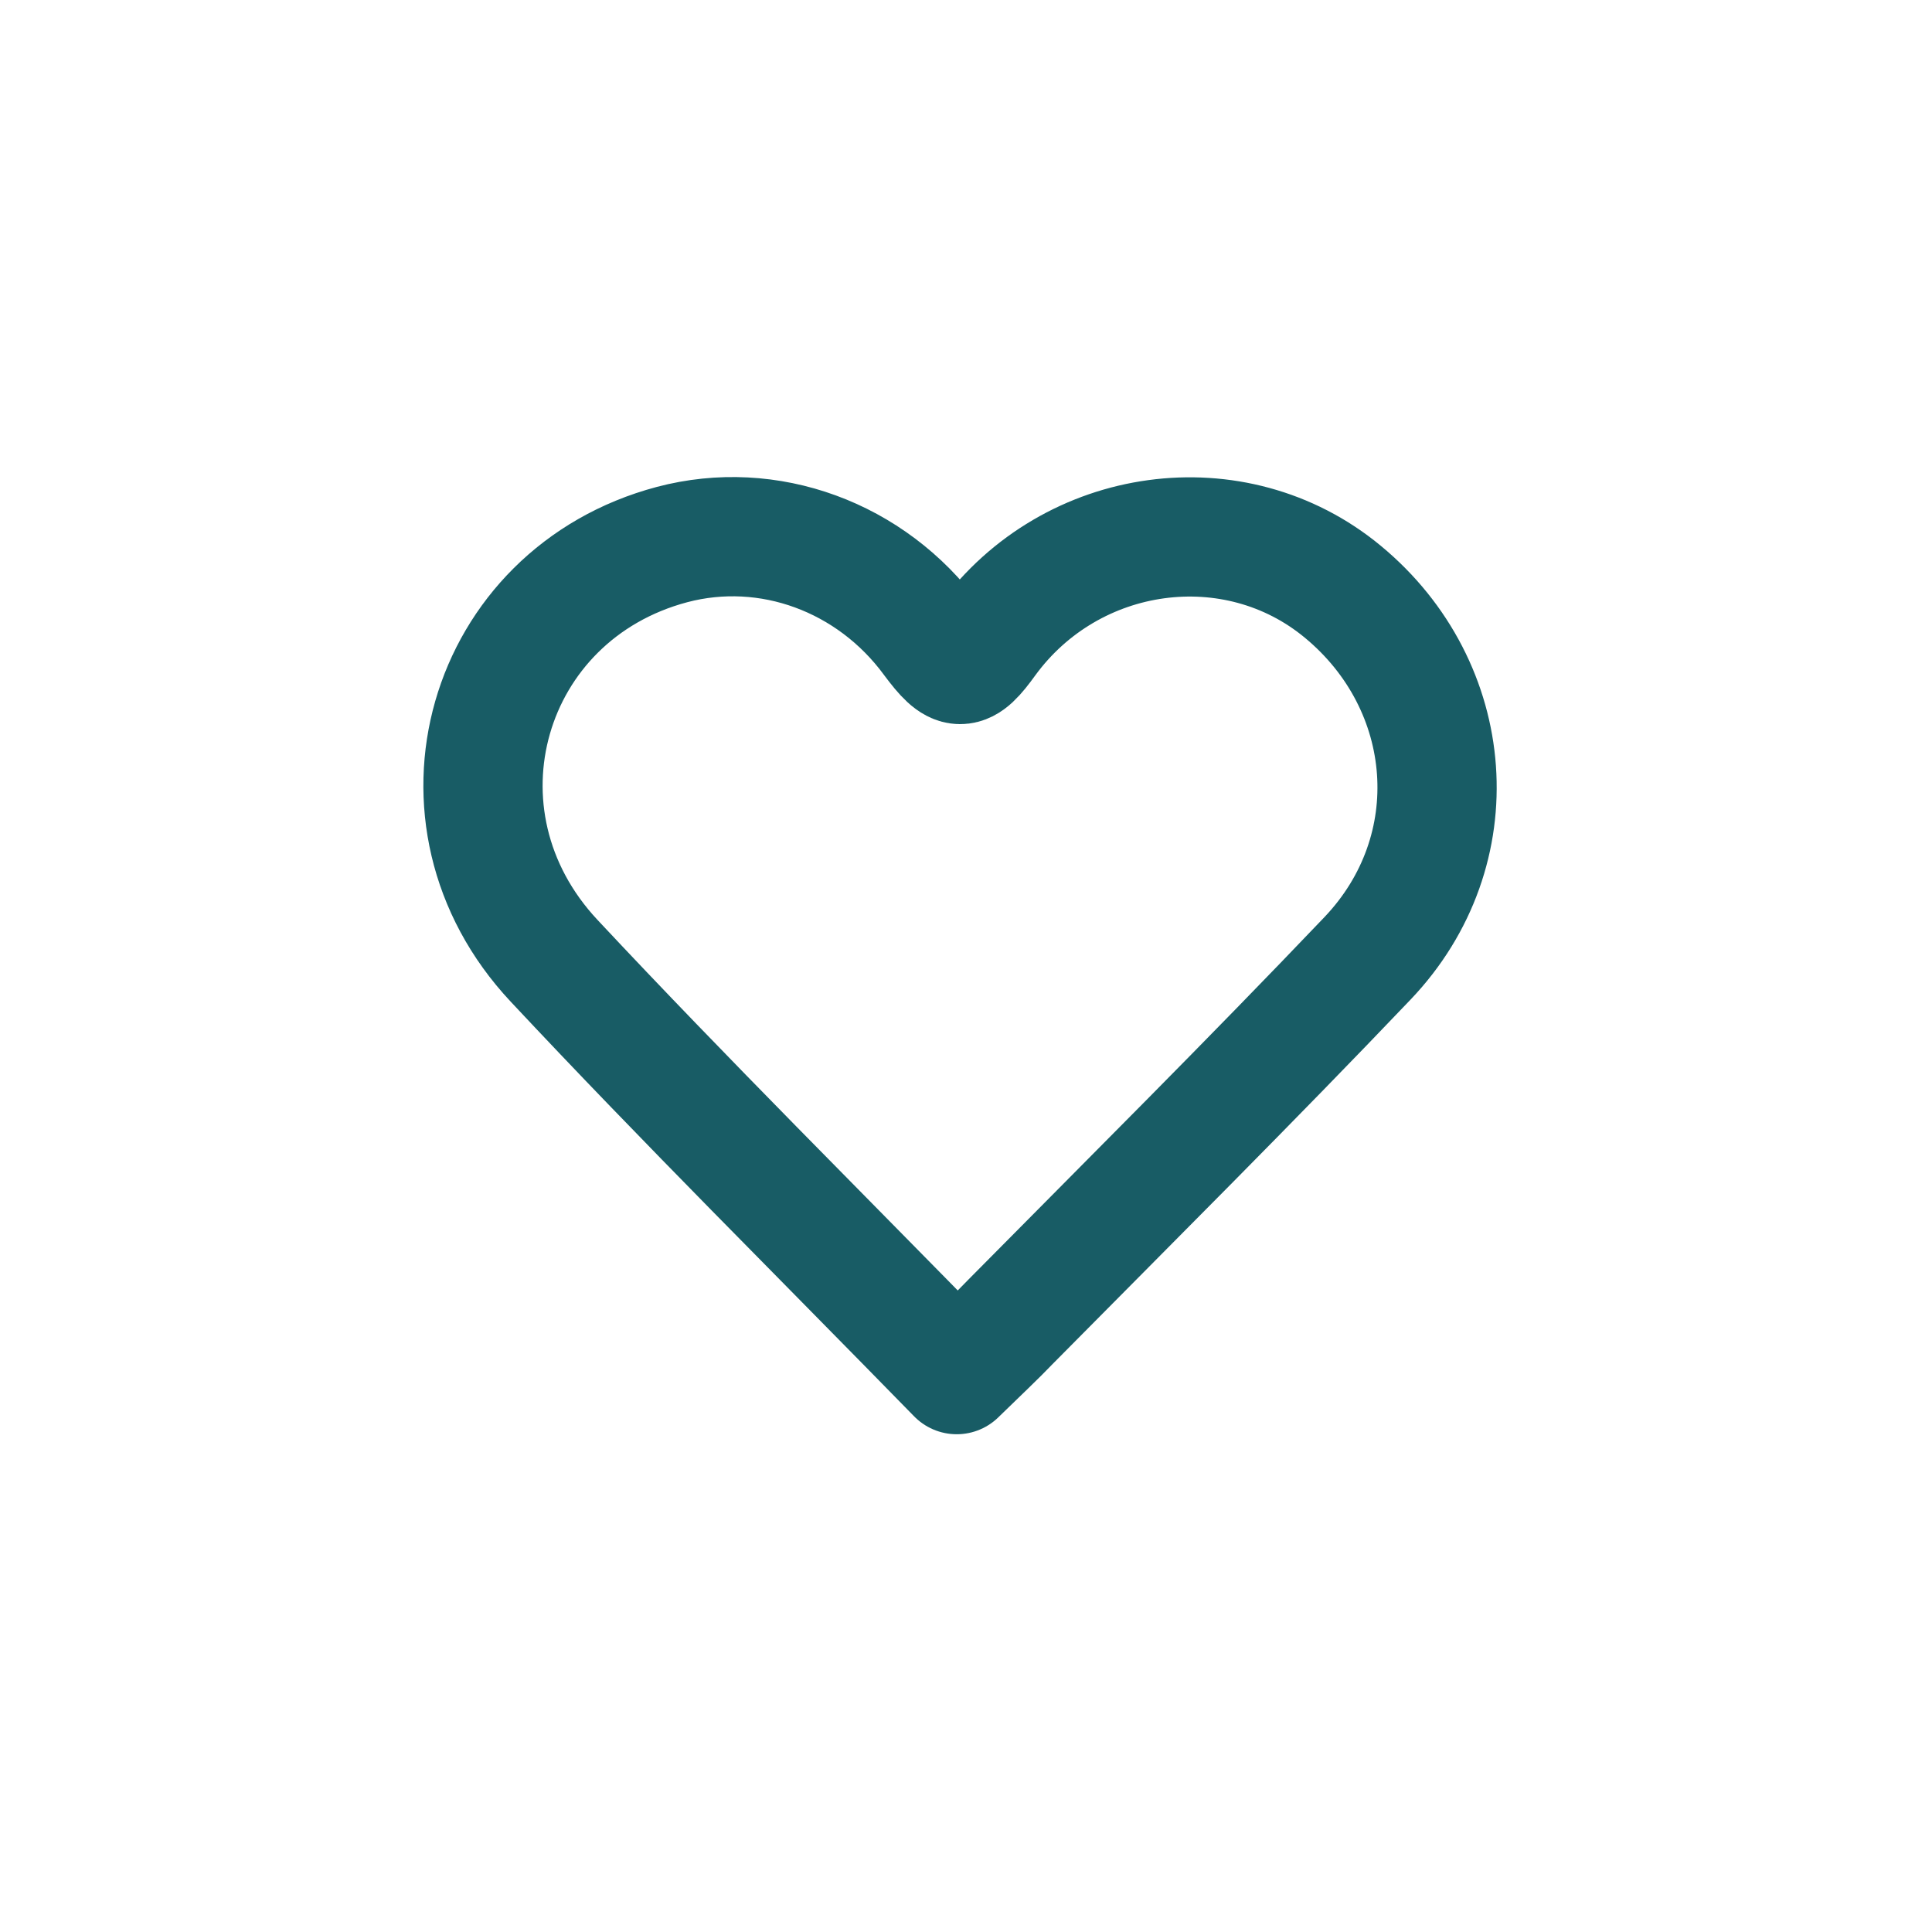 <svg width="36" height="36" viewBox="0 0 36 36" fill="none" xmlns="http://www.w3.org/2000/svg">
<path d="M17.827 25.614C18.252 25.199 18.559 24.913 18.843 24.616C21.064 22.371 23.308 20.138 25.482 17.857C27.395 15.849 27.147 12.784 25.021 11.026C23.013 9.363 19.965 9.779 18.394 11.929C17.957 12.535 17.827 12.535 17.366 11.917C16.232 10.373 14.319 9.672 12.523 10.147C9.038 11.073 7.821 15.231 10.326 17.904C12.771 20.518 15.311 23.037 17.827 25.614Z" stroke="#185C65" stroke-width="2.222" stroke-linecap="round" stroke-linejoin="round"/>
</svg>
